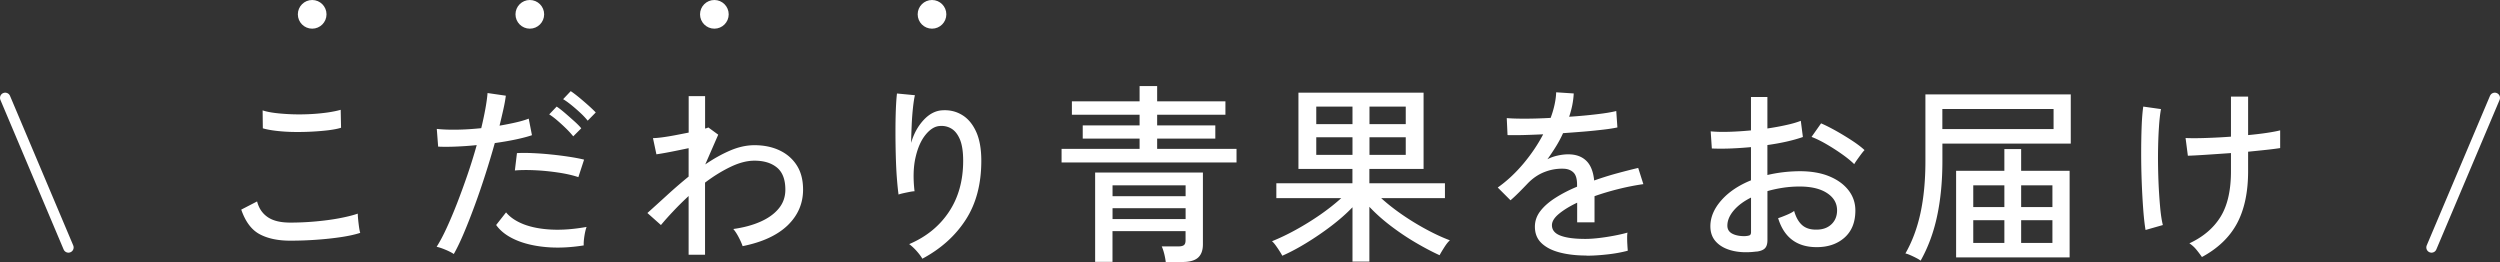 <svg id="_レイヤー_2" data-name="レイヤー 2" xmlns="http://www.w3.org/2000/svg" viewBox="0 0 479.69 50.28"><rect x="0" y="0" width="479.69" height="50.28" fill="#333333" stroke="none"/><defs><style>.cls-1{fill:#fff}.cls-2{fill:none;stroke:#fff;stroke-linecap:round;stroke-linejoin:round;stroke-width:2px}</style></defs><g id="_デザイン" data-name="デザイン"><path class="cls-1" d="M55.7 46.18c-2.39 0-4.36-.42-5.91-1.26-1.55-.84-2.71-2.41-3.5-4.7l3.04-1.57c.34 1.32 1.02 2.32 2.05 3.02s2.46 1.04 4.32 1.04c1.59 0 3.2-.07 4.85-.22 1.65-.15 3.18-.35 4.59-.62 1.42-.27 2.59-.56 3.51-.88 0 .24.02.62.07 1.13.05.51.11 1.01.18 1.5.07.49.15.84.22 1.06-.98.32-2.2.59-3.66.81-1.46.22-3.04.39-4.72.51-1.68.12-3.37.18-5.05.18zm-5.27-21.56l-.04-3.44c.66.22 1.49.39 2.49.51 1 .12 2.09.2 3.26.24 1.17.04 2.34.02 3.5-.04 1.16-.06 2.24-.17 3.24-.31 1-.15 1.83-.32 2.49-.51l.07 3.44c-.61.2-1.42.35-2.42.48-1 .12-2.09.21-3.26.27-1.17.06-2.34.08-3.51.06-1.17-.02-2.27-.1-3.29-.22s-1.87-.28-2.53-.48zM87.07 48.74c-.39-.27-.92-.54-1.59-.82-.67-.28-1.24-.47-1.7-.57.61-.95 1.25-2.15 1.92-3.61.67-1.45 1.35-3.06 2.03-4.81.68-1.76 1.35-3.59 2-5.49.65-1.9 1.23-3.77 1.74-5.6-1.44.15-2.82.24-4.14.29-1.32.05-2.4.05-3.26 0l-.26-3.4c1.05.12 2.32.17 3.83.15 1.5-.02 3.07-.12 4.7-.29.32-1.32.58-2.55.79-3.7.21-1.15.35-2.16.42-3.04l3.51.51c-.1.78-.26 1.66-.48 2.64-.22.98-.46 2.01-.73 3.11 1.12-.19 2.17-.4 3.13-.62.96-.22 1.79-.46 2.47-.73l.62 3.18c-.78.27-1.81.54-3.07.81-1.27.27-2.62.5-4.06.7-.54 1.93-1.13 3.9-1.78 5.93-.65 2.03-1.32 4-2.03 5.93-.71 1.93-1.4 3.7-2.09 5.33-.68 1.62-1.34 3-1.98 4.12zM112 47.09c-2.64.42-5.08.52-7.32.31-2.25-.21-4.19-.68-5.82-1.41-1.63-.73-2.85-1.67-3.66-2.82l1.9-2.42c.78.95 1.92 1.71 3.4 2.29 1.49.57 3.26.91 5.31 1.01 2.05.1 4.29-.07 6.74-.51-.17.46-.31 1.06-.42 1.77-.11.72-.15 1.31-.13 1.78zm-1.02-13.1c-1.1-.37-2.39-.66-3.86-.88-1.48-.22-2.95-.37-4.43-.44s-2.78-.06-3.9.04l.4-3.33c.85-.05 1.85-.05 2.98 0s2.31.13 3.53.26c1.22.12 2.39.27 3.5.44 1.11.17 2.07.35 2.87.55l-1.1 3.37zm-.99-7.83c-.37-.46-.82-.96-1.37-1.5-.55-.54-1.11-1.05-1.68-1.54-.57-.49-1.09-.88-1.56-1.17l1.43-1.5c.41.27.93.67 1.54 1.19.61.52 1.21 1.06 1.81 1.59.6.54 1.06 1 1.37 1.39l-1.54 1.54zm2.78-3c-.37-.46-.83-.96-1.39-1.48-.56-.52-1.13-1.02-1.72-1.5-.59-.48-1.12-.86-1.61-1.15l1.46-1.54c.42.27.93.66 1.56 1.17.62.51 1.23 1.04 1.83 1.57.6.54 1.07.99 1.41 1.35l-1.54 1.57zM132.13 48.85V37.61c-1.02.95-1.99 1.9-2.89 2.86-.9.95-1.71 1.85-2.42 2.71l-2.6-2.31c1.12-1 2.35-2.12 3.7-3.35 1.34-1.23 2.75-2.45 4.21-3.64v-5.45c-1.15.24-2.29.48-3.42.7s-2.06.38-2.76.48l-.66-3.11c.44 0 1.03-.05 1.78-.15.74-.1 1.56-.23 2.45-.4.89-.17 1.76-.34 2.62-.51v-6.99h3.15v6.22c.29-.07.5-.15.62-.22l1.9 1.39-2.49 5.71c1.56-1.07 3.14-1.96 4.74-2.65s3.17-1.04 4.7-1.04c1.81 0 3.41.33 4.81.99 1.4.66 2.51 1.62 3.31 2.87.81 1.26 1.21 2.81 1.21 4.67 0 2.66-.99 4.94-2.96 6.85-1.98 1.9-4.86 3.23-8.64 3.99-.15-.46-.4-1.03-.75-1.7-.35-.67-.7-1.2-1.04-1.59 1.95-.27 3.68-.73 5.18-1.39 1.5-.66 2.68-1.5 3.53-2.53.85-1.02 1.28-2.23 1.28-3.62 0-1.95-.54-3.37-1.61-4.25-1.07-.88-2.51-1.32-4.32-1.32-1.42 0-2.95.4-4.59 1.19-1.65.79-3.28 1.8-4.89 3.02v13.84h-3.15zM176.97 49.62c-.27-.46-.65-.96-1.13-1.5-.49-.54-.95-.96-1.39-1.28 3.27-1.39 5.81-3.45 7.63-6.19 1.82-2.73 2.73-6 2.73-9.81 0-1.73-.21-3.09-.62-4.08-.42-.99-.96-1.68-1.65-2.09-.68-.4-1.44-.57-2.27-.49-.93.07-1.82.63-2.67 1.67-.85 1.04-1.5 2.48-1.92 4.32-.43 1.84-.49 4.02-.2 6.53-.22 0-.55.04-.99.13-.44.09-.85.17-1.24.26s-.67.17-.84.24c-.12-.88-.23-1.98-.33-3.29-.1-1.32-.16-2.73-.2-4.23-.04-1.5-.06-3-.06-4.5s.02-2.9.07-4.19.12-2.35.22-3.18l3.44.33c-.15.64-.27 1.46-.38 2.49s-.19 2.12-.24 3.29-.09 2.29-.11 3.37c.51-1.76 1.32-3.23 2.42-4.41 1.1-1.18 2.32-1.8 3.66-1.85 1.37-.07 2.61.23 3.73.92 1.12.68 2.01 1.75 2.67 3.2.66 1.45.99 3.31.99 5.58 0 4.44-.99 8.21-2.98 11.29-1.99 3.09-4.76 5.58-8.33 7.49zM203.69 31.17v-2.6h14.97v-1.98h-10.91v-2.53h10.91v-2.05h-12.99v-2.56h12.99v-2.93h3.37v2.93h13.1v2.56h-13.1v2.05h11.16v2.53h-11.16v1.98h15.23v2.6h-33.57zm19.99 19.11a12.7 12.7 0 0 0-.29-1.57c-.15-.59-.31-1.06-.48-1.43h3.18c.49 0 .84-.08 1.06-.24.22-.16.33-.47.33-.93v-1.76h-14.02v5.89h-3.33V33.11h20.68v13.76c0 1.15-.31 2-.93 2.56-.62.56-1.63.84-3.02.84h-3.18zm-10.21-12.63h14.02v-2.09h-14.02v2.09zm0 4.39h14.02v-2.09h-14.02v2.09zM259.51 50.17v-10.4c-1.17 1.22-2.54 2.42-4.1 3.61a56.848 56.848 0 0 1-4.78 3.26c-1.62.99-3.15 1.8-4.59 2.43-.12-.24-.31-.56-.55-.93-.24-.38-.49-.74-.75-1.1-.26-.35-.48-.6-.68-.75 1.46-.59 3-1.32 4.59-2.2 1.6-.88 3.15-1.84 4.67-2.89 1.51-1.05 2.85-2.11 4.03-3.18H244.9v-2.85h14.6v-2.75h-10.36V17.78h24.01v14.64h-10.4v2.75h14.5v2.85h-12.23c1.15 1.05 2.47 2.09 3.97 3.13a49.42 49.42 0 0 0 4.67 2.86c1.61.87 3.12 1.57 4.54 2.1-.32.27-.67.71-1.06 1.32-.39.61-.7 1.12-.92 1.54-1.44-.66-2.98-1.47-4.61-2.43-1.64-.96-3.22-2.03-4.76-3.2-1.54-1.17-2.9-2.39-4.1-3.66v10.51h-3.26zm-6.95-26.35h6.95v-3.37h-6.95v3.37zm0 5.89h6.95v-3.37h-6.95v3.37zm10.21-5.89h6.96v-3.37h-6.96v3.37zm0 5.89h6.96v-3.37h-6.96v3.37zM304.39 49.03c-1.88 0-3.56-.19-5.05-.57-1.49-.38-2.67-.97-3.53-1.78-.87-.81-1.3-1.87-1.3-3.18 0-1.1.35-2.1 1.06-3.02.71-.92 1.68-1.76 2.91-2.54 1.23-.78 2.6-1.49 4.12-2.12v-.4c0-1.1-.23-1.87-.68-2.31-.45-.44-1.03-.68-1.74-.73a9.01 9.01 0 0 0-3.73.59c-1.24.46-2.38 1.23-3.4 2.31-.44.46-.96 1-1.57 1.61-.61.61-1.16 1.12-1.65 1.54l-2.45-2.45c1.73-1.22 3.36-2.73 4.89-4.54 1.52-1.81 2.8-3.7 3.83-5.67-1.49.07-2.85.12-4.08.15-1.23.02-2.15.02-2.76 0l-.15-3.26c.78.07 1.93.11 3.46.11s3.18-.05 4.96-.15c.32-.85.57-1.7.75-2.53.18-.83.29-1.62.31-2.38l3.37.22c-.07 1.49-.37 2.98-.88 4.47 1.88-.12 3.64-.28 5.29-.48 1.65-.19 2.9-.4 3.75-.62l.22 3.15c-.68.15-1.58.29-2.69.42-1.11.13-2.33.26-3.66.37s-2.69.21-4.08.31c-.37.83-.82 1.68-1.35 2.54-.54.87-1.09 1.69-1.65 2.47.59-.32 1.24-.55 1.96-.71.72-.16 1.4-.24 2.03-.24 1.44 0 2.59.4 3.44 1.21.85.81 1.37 2.07 1.54 3.81 1.44-.51 2.9-.97 4.37-1.37 1.48-.4 2.84-.75 4.08-1.04l.99 3.11c-1.68.24-3.32.57-4.9.97-1.59.4-3.08.85-4.47 1.34v5.02h-3.33v-3.77c-1.44.68-2.6 1.4-3.5 2.14-.89.74-1.34 1.47-1.34 2.18 0 .93.56 1.6 1.67 2.01 1.11.42 2.69.62 4.74.62.78 0 1.65-.06 2.6-.17s1.91-.26 2.87-.44c.96-.18 1.84-.38 2.62-.6-.05.22-.07.54-.07.97s.01.86.04 1.3c.02.44.05.79.07 1.06v.15c-1.22.32-2.54.56-3.95.71-1.42.16-2.73.24-3.95.24zM337.04 48.26c-1.68.22-3.19.18-4.52-.13-1.33-.31-2.39-.85-3.17-1.65-.78-.79-1.17-1.81-1.17-3.06 0-1.73.7-3.39 2.1-4.98 1.4-1.59 3.3-2.87 5.69-3.84v-6.37c-1.34.12-2.65.21-3.94.26-1.28.05-2.47.05-3.57 0l-.22-3.29c.98.1 2.14.13 3.5.09 1.35-.04 2.76-.13 4.23-.27v-6.41h3.15v6.04c1.29-.19 2.49-.41 3.61-.66 1.11-.24 2.04-.51 2.8-.81l.4 3.11c-1.9.66-4.17 1.17-6.81 1.54v5.75c1.93-.46 3.99-.71 6.19-.73 2.22 0 4.12.33 5.71.99 1.59.66 2.81 1.56 3.68 2.69.87 1.13 1.3 2.42 1.3 3.86 0 2.25-.7 3.98-2.1 5.22-1.4 1.23-3.23 1.84-5.47 1.81-3.71-.05-6.13-1.9-7.25-5.56.39-.12.92-.32 1.59-.6.67-.28 1.17-.54 1.48-.79.34 1.2.84 2.09 1.5 2.69.66.6 1.55.9 2.67.9 1.22.02 2.2-.3 2.95-.99.74-.68 1.12-1.59 1.12-2.71 0-1.37-.64-2.47-1.92-3.31-1.28-.84-3.03-1.26-5.25-1.26-1.12 0-2.2.08-3.24.24-1.04.16-2.02.37-2.95.64v9.41c0 .71-.16 1.23-.48 1.56-.32.33-.85.54-1.61.64zm-2.16-2.96c.39-.02.67-.08.84-.16.17-.09.26-.29.26-.6v-6.63c-1.42.71-2.53 1.54-3.33 2.49s-1.21 1.92-1.21 2.89c0 .71.32 1.23.97 1.56.65.33 1.47.48 2.47.46zm20.9-13.8c-.59-.59-1.36-1.22-2.32-1.9-.96-.68-1.97-1.33-3.02-1.94-1.05-.61-2-1.07-2.85-1.39l1.83-2.6c.81.34 1.73.81 2.78 1.39 1.05.59 2.08 1.21 3.09 1.87 1.01.66 1.84 1.28 2.47 1.87-.17.17-.4.45-.68.82-.28.38-.55.75-.81 1.12-.26.37-.42.62-.49.77zM368.52 50.02c-.17-.15-.45-.32-.82-.51-.38-.2-.76-.38-1.15-.55-.39-.17-.71-.28-.95-.33 1.29-2.25 2.26-4.83 2.89-7.74.63-2.92.95-6.24.95-9.97V18.11h27.89v9.44H372.7v3.37c0 3.86-.34 7.36-1.01 10.52-.67 3.16-1.73 6.02-3.17 8.58zm4.17-25.26h21.34v-3.84h-21.34v3.84zm2.64 24.63V32.77h9.26V28.6h3.22v4.17h9.3v16.62h-21.78zm3.29-9.66h5.97v-4.17h-5.97v4.17zm0 6.88h5.97v-4.36h-5.97v4.36zm9.19-6.88h6v-4.17h-6v4.17zm0 6.88h6v-4.36h-6v4.36zM411.68 44.13c-.17-1-.32-2.29-.44-3.88a149.433 149.433 0 0 1-.4-10.78c0-1.87.03-3.59.09-5.18.06-1.59.17-2.87.31-3.84l3.4.48c-.17.93-.31 2.14-.4 3.64-.1 1.5-.15 3.14-.17 4.92-.01 1.78.02 3.55.09 5.31s.18 3.37.31 4.85c.13 1.48.31 2.65.53 3.53l-3.33.95zm10.83 5.2c-.32-.46-.68-.94-1.08-1.43s-.85-.89-1.34-1.21c2.66-1.24 4.65-2.94 5.98-5.09s2-5.06 2-8.75v-3.48c-1.71.12-3.33.23-4.85.33-1.53.1-2.67.16-3.42.18l-.44-3.4c.9.05 2.15.05 3.73 0 1.59-.05 3.25-.13 4.98-.26v-7.69h3.29v7.39c1.29-.12 2.48-.26 3.55-.42 1.07-.16 1.94-.32 2.6-.49v3.4c-.61.1-1.46.21-2.56.33s-2.29.24-3.59.37v3.73c0 4.03-.71 7.36-2.12 10.01-1.42 2.65-3.66 4.8-6.73 6.46z"/><path class="cls-2" d="M1 18.78l12.13 28.7M478.69 18.78l-12.14 28.7"/><circle class="cls-1" cx="59.9" cy="2.75" r="2.75"/><circle class="cls-1" cx="101.66" cy="2.75" r="2.75"/><circle class="cls-1" cx="137.07" cy="2.75" r="2.75"/><circle class="cls-1" cx="178.83" cy="2.75" r="2.75"/></g></svg>